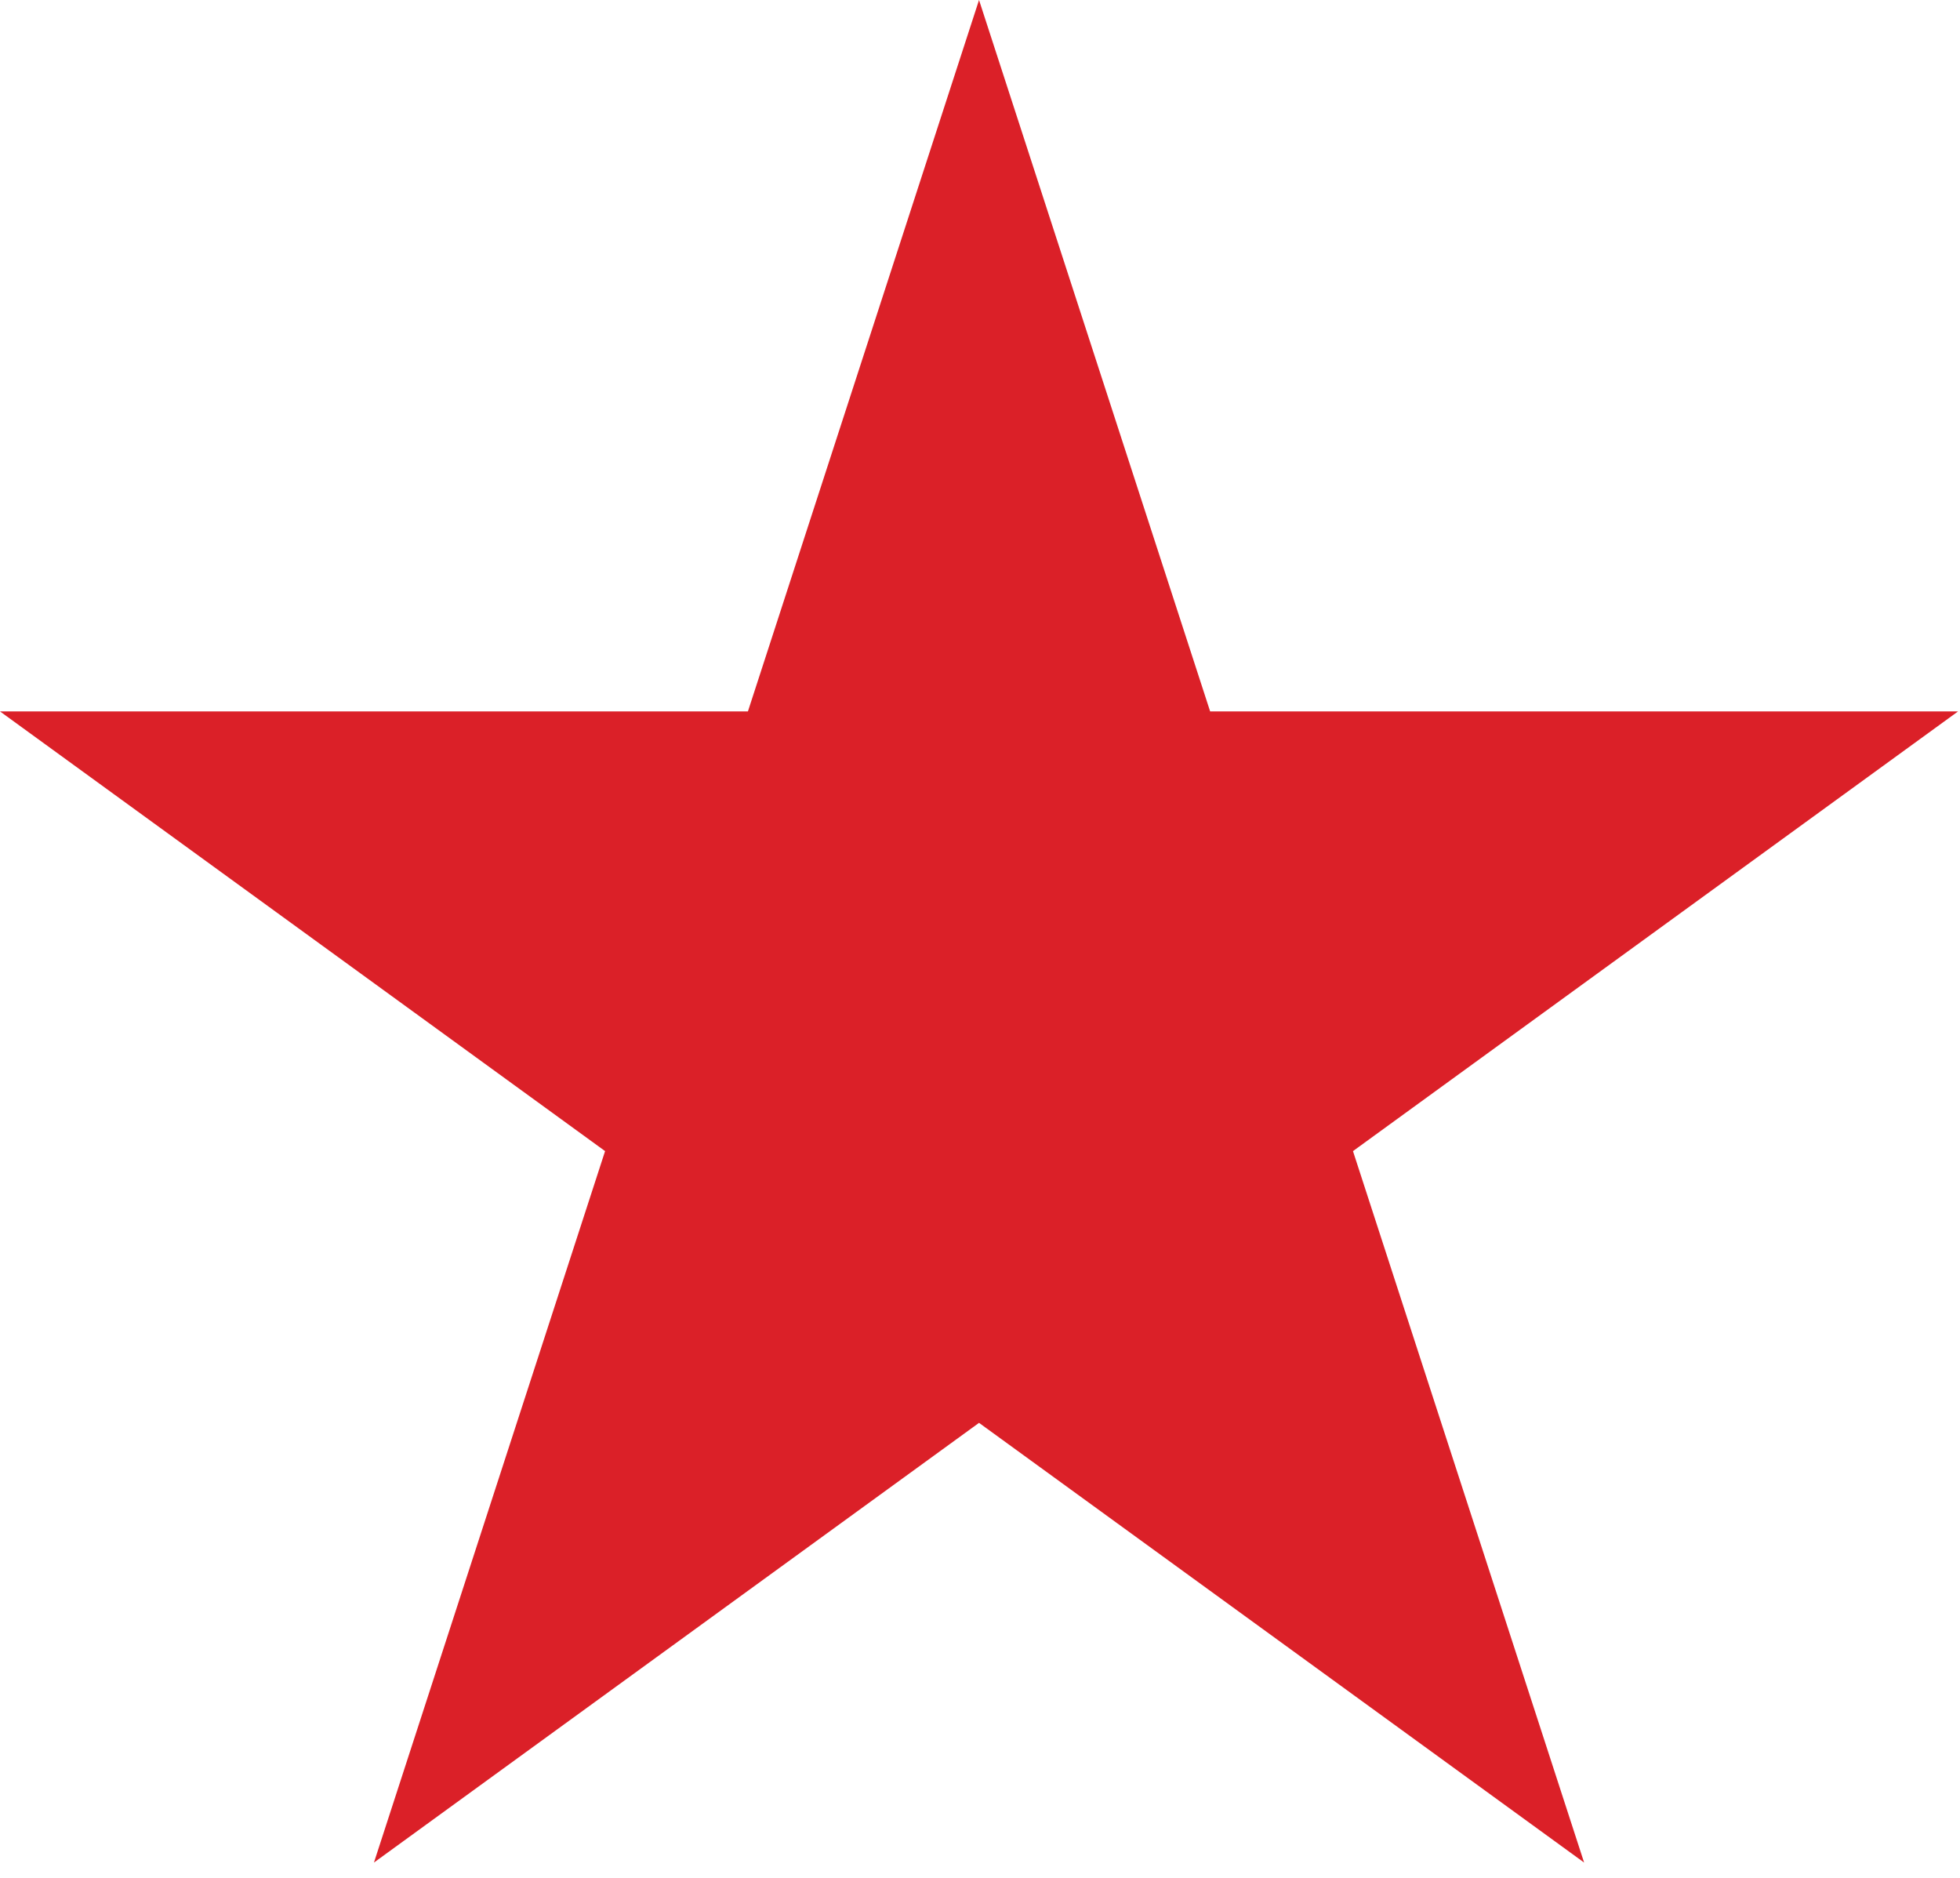 <?xml version="1.0" encoding="UTF-8" standalone="no"?>
<!DOCTYPE svg PUBLIC "-//W3C//DTD SVG 1.1//EN" "http://www.w3.org/Graphics/SVG/1.1/DTD/svg11.dtd">
<svg width="100%" height="100%" viewBox="0 0 119 114" version="1.1" xmlns="http://www.w3.org/2000/svg" xmlns:xlink="http://www.w3.org/1999/xlink" xml:space="preserve" xmlns:serif="http://www.serif.com/" style="fill-rule:evenodd;clip-rule:evenodd;stroke-linejoin:round;stroke-miterlimit:2;" data-websigner.1.0.7="true"><path d="M59.441,0l14.032,43.186l45.409,0l-36.737,26.691l14.033,43.187l-36.737,-26.691l-36.737,26.691l14.033,-43.187l-36.737,-26.691l45.409,0l14.032,-43.186Z" style="fill:#db2028;"/></svg>
